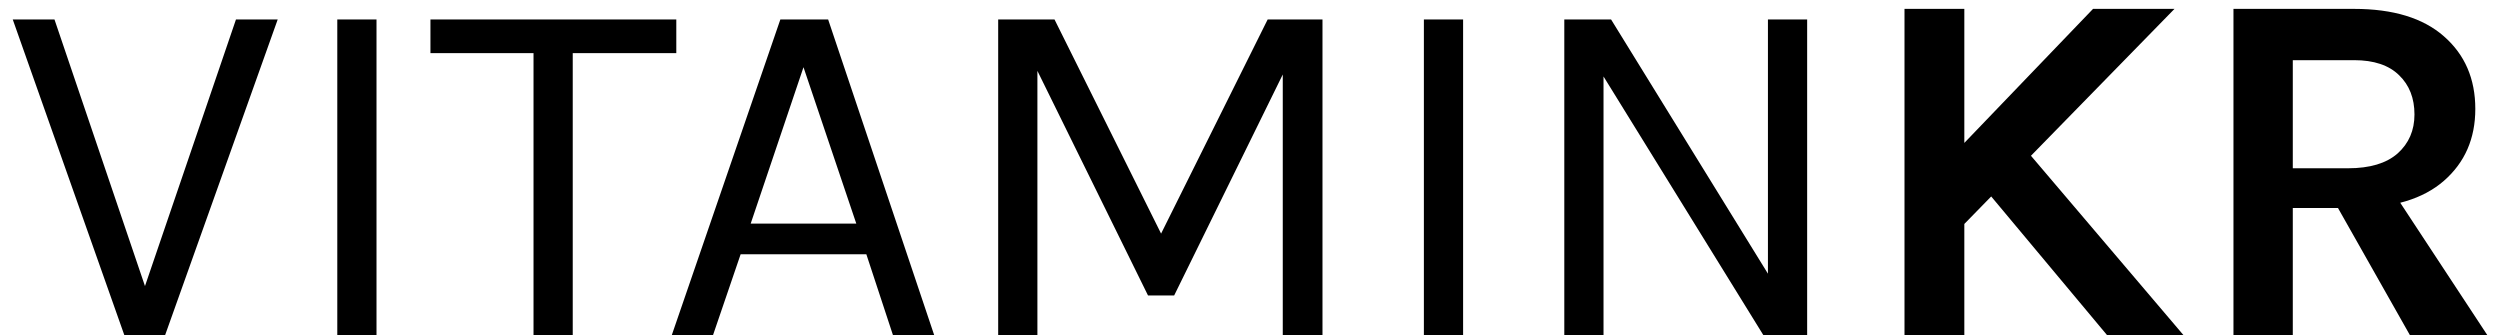 <svg xmlns="http://www.w3.org/2000/svg" fill="none" viewBox="0 0 179 24" height="24" width="179">
<path fill="black" d="M10.2 21.012L16.896 1.392H19.884L11.82 24H8.904L0.912 1.392H3.9L10.56 21.012H10.2ZM24.15 24V1.392H26.958V24H24.15ZM30.82 3.804V1.392H48.423V3.804H40.377L41.008 3.156V24H38.2V3.156L38.83 3.804H30.82ZM48.098 24L55.874 1.392H59.294L66.89 24H63.938L62.03 18.204H53.03L51.05 24H48.098ZM53.75 16.008H61.31L57.53 4.812L53.75 16.008ZM71.47 1.392H75.502L83.278 17.016H82.99L90.766 1.392H94.69V24H91.846V4.308H92.35L84.07 21.156H82.198L73.954 4.416H74.278V24H71.47V1.392ZM101.95 24V1.392H104.758V24H101.95ZM112.004 1.392H115.352L126.836 20.004H126.584V1.392H129.392V24H126.26L114.38 4.776H114.812V24H112.004V1.392ZM149.862 0.636H155.694L140.286 16.404V10.608L149.862 0.636ZM144.678 10.284L156.342 24H150.87L141.726 13.056L144.678 10.284ZM136.362 0.636H140.646V24H136.362V0.636ZM159.916 24V0.636H168.556C171.352 0.636 173.494 1.29 174.982 2.598C176.482 3.906 177.232 5.64 177.232 7.8C177.232 9.924 176.482 11.64 174.982 12.948C173.494 14.244 171.352 14.892 168.556 14.892H164.164V24H159.916ZM172.552 24L166.36 13.056H170.896L178.096 24H172.552ZM164.164 12.048H168.124C169.684 12.048 170.866 11.694 171.67 10.986C172.474 10.266 172.876 9.336 172.876 8.196C172.876 7.032 172.51 6.096 171.778 5.388C171.046 4.668 169.972 4.308 168.556 4.308H164.164V12.048Z"></path>
</svg>
